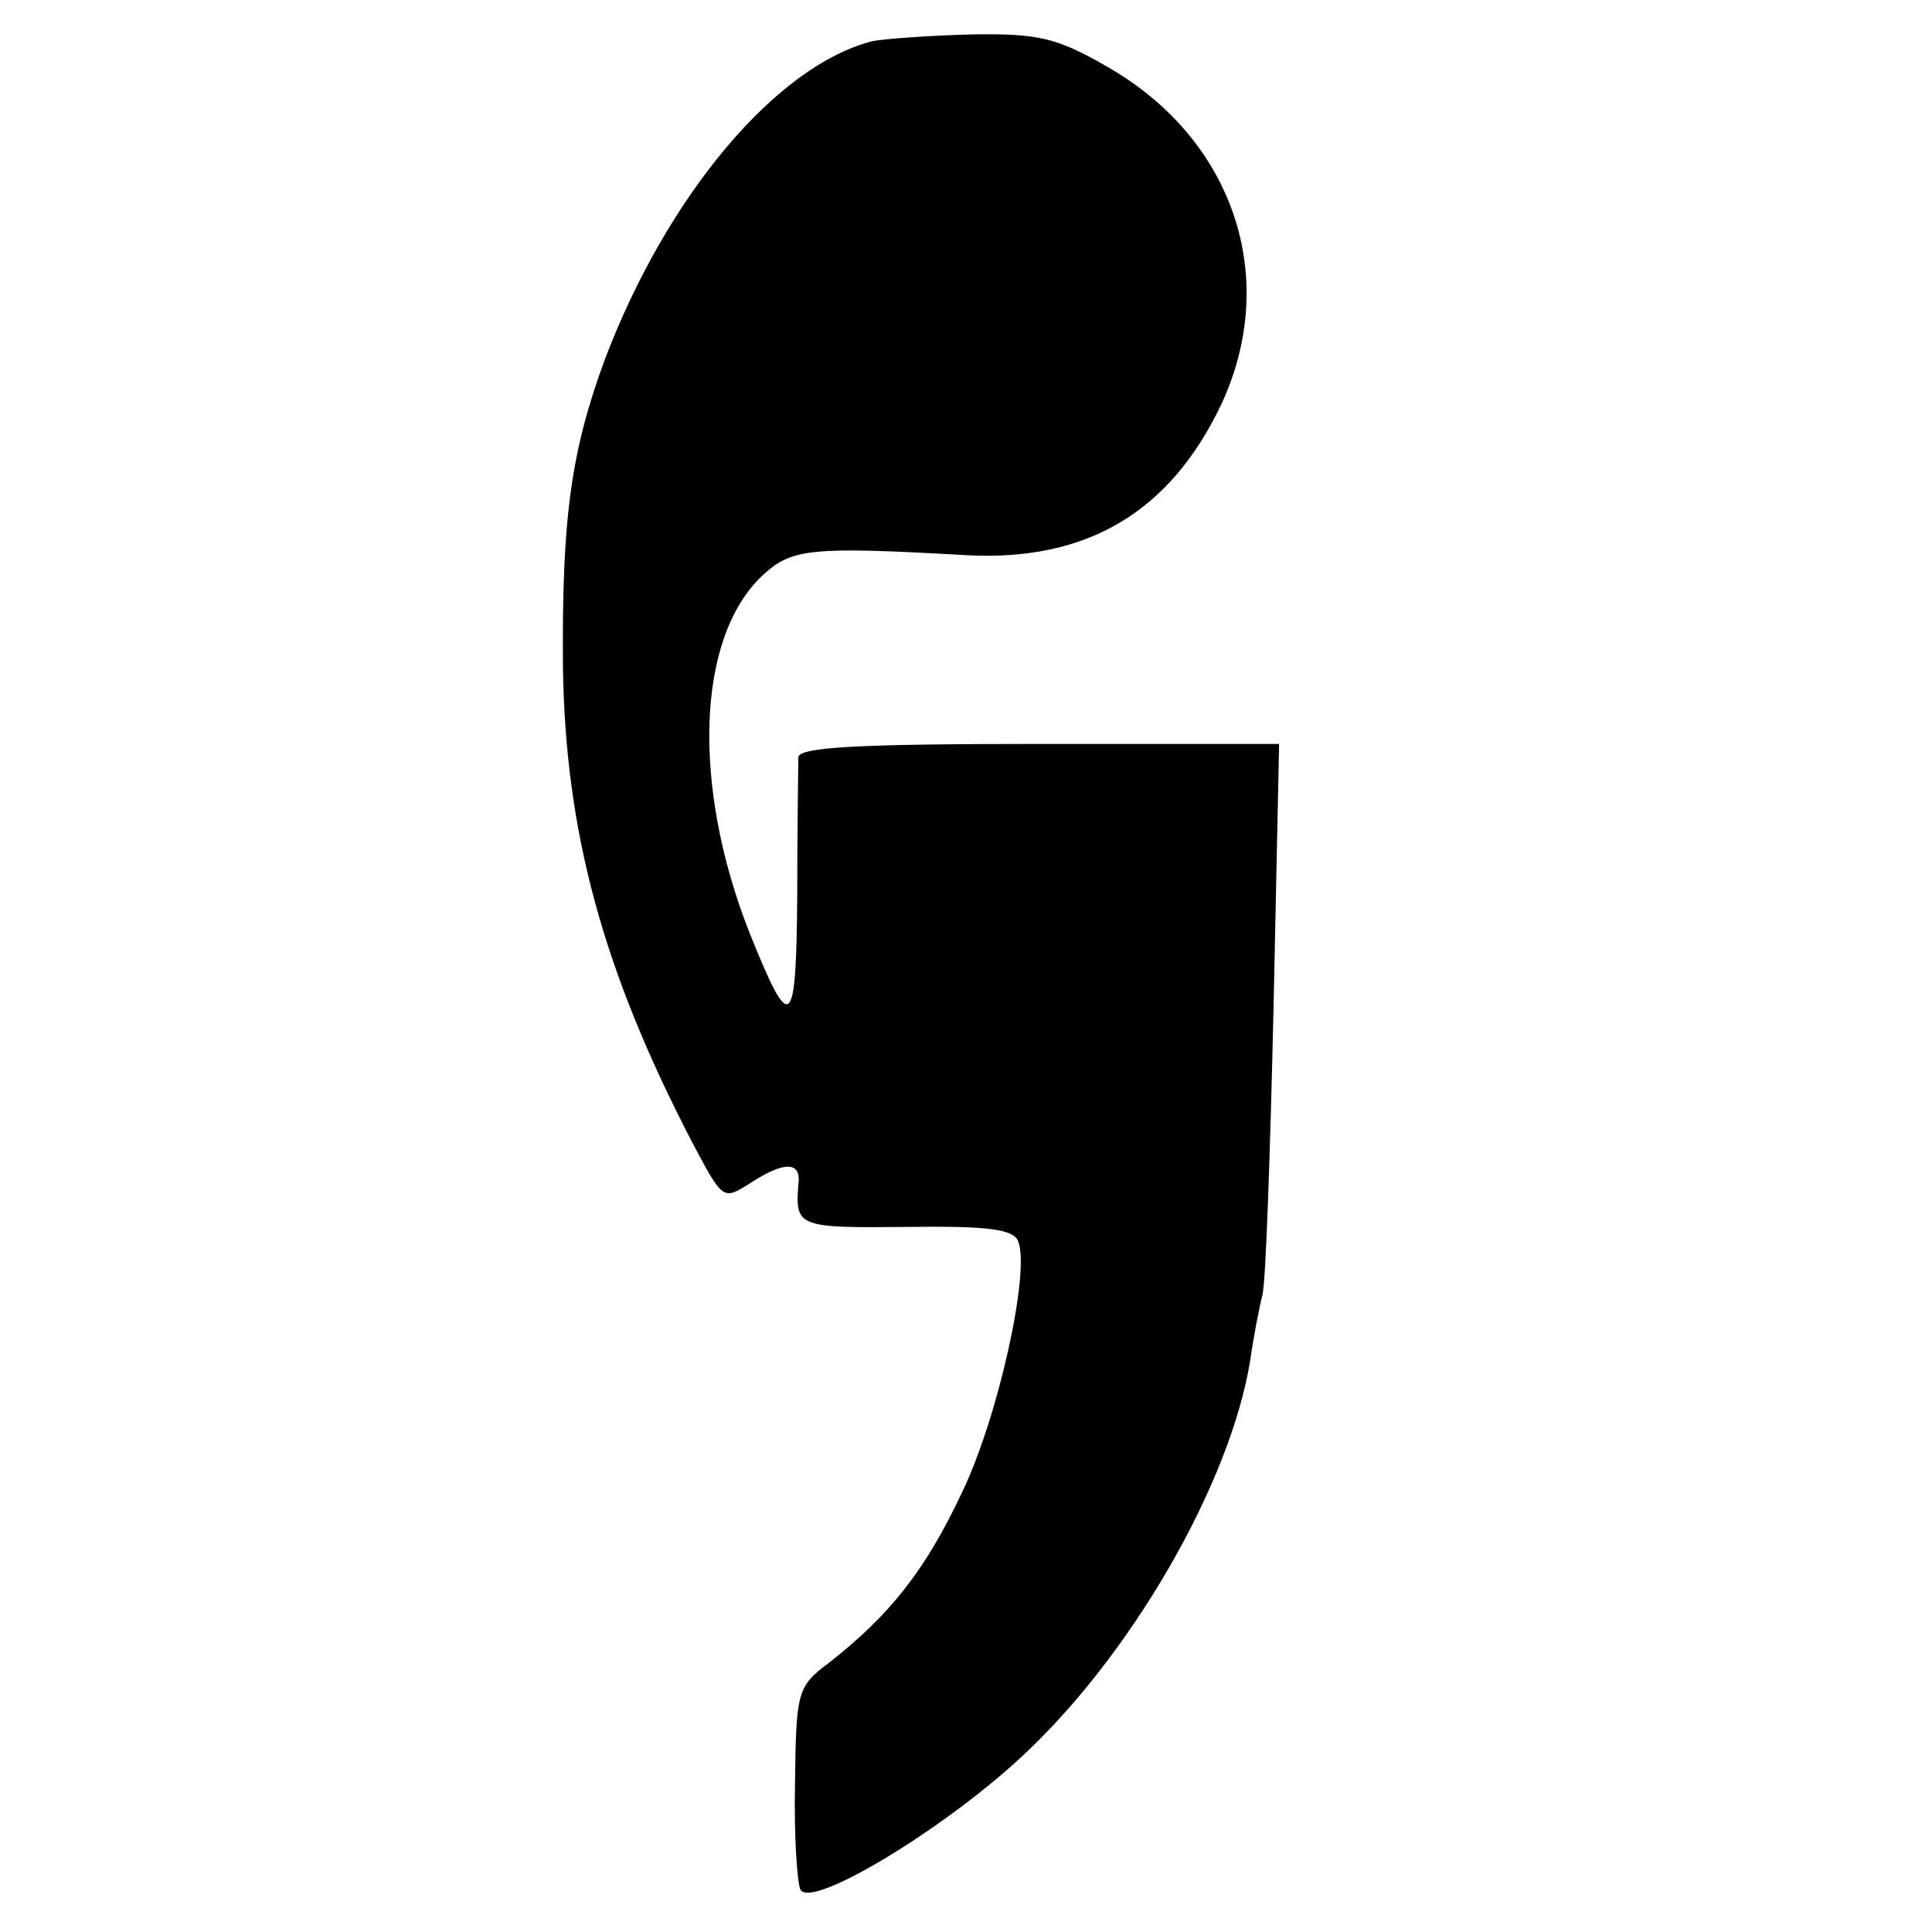 <?xml version="1.0" standalone="no"?>
<!DOCTYPE svg PUBLIC "-//W3C//DTD SVG 20010904//EN"
 "http://www.w3.org/TR/2001/REC-SVG-20010904/DTD/svg10.dtd">
<svg version="1.0" xmlns="http://www.w3.org/2000/svg"
 width="174pt" height="174pt" viewBox="0 0 174 174"
 preserveAspectRatio="xMidYMid meet">
<g transform="translate(0,174) scale(0.1,-0.1)"
fill="#000000" stroke="none">
<path d="M786 1703 c-87 -22 -185 -139 -241 -286 -31 -84 -39 -144 -38 -277 2
-149 36 -274 116 -428 28 -53 28 -53 52 -38 32 21 47 20 44 -1 -3 -38 0 -39
97 -38 74 1 97 -2 101 -13 11 -27 -18 -159 -51 -227 -33 -70 -65 -110 -120
-153 -28 -21 -29 -26 -30 -108 -1 -47 2 -91 5 -96 10 -17 125 52 196 117 100
91 191 248 209 360 3 21 8 47 11 59 3 11 7 128 10 259 l5 237 -216 0 c-166 0
-216 -3 -217 -12 0 -7 -1 -64 -1 -126 -1 -121 -6 -124 -43 -32 -52 132 -48
266 12 322 26 24 43 26 183 18 109 -6 184 39 230 136 53 114 11 239 -103 304
-45 26 -62 30 -122 29 -38 -1 -79 -4 -89 -6z"/>
</g>
</svg>
